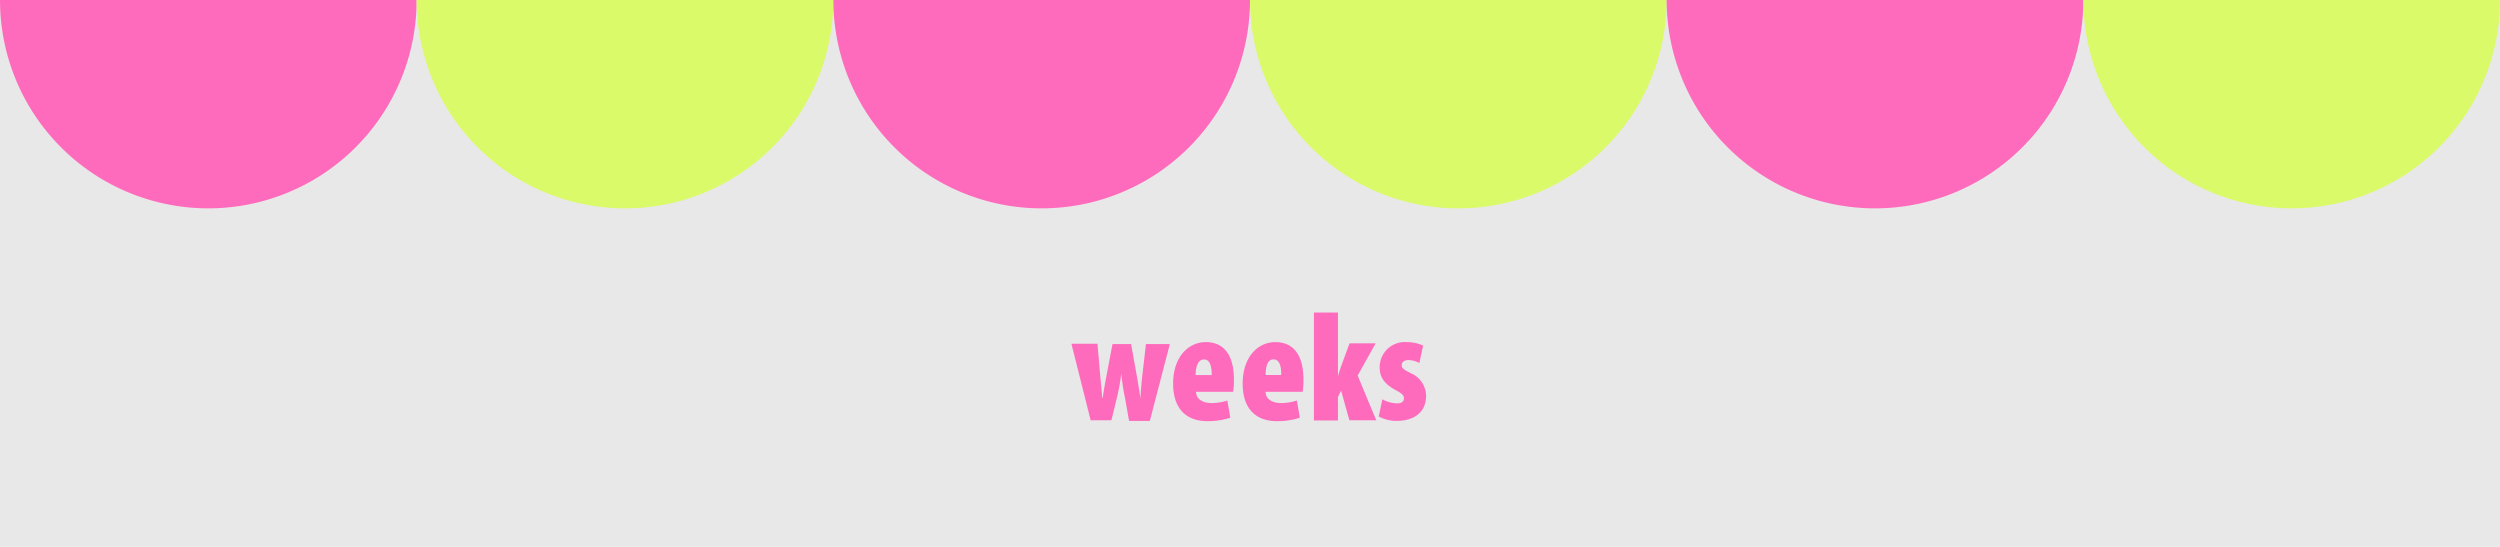 <svg xmlns="http://www.w3.org/2000/svg" viewBox="0 0 320 70"><defs><style>.cls-1{fill:#e8e8e8;}.cls-2{fill:#ff6bbc;}.cls-3{fill:#dafa69;}</style></defs><g id="レイヤー_2" data-name="レイヤー 2"><g id="要素"><rect class="cls-1" width="320" height="70"/><path class="cls-2" d="M53.33,0A26.67,26.67,0,0,1,26.67,26.67,26.67,26.67,0,0,1,0,0Z"/><path class="cls-3" d="M106.67,0A26.67,26.67,0,0,1,53.33,0Z"/><path class="cls-2" d="M160,0a26.67,26.67,0,0,1-26.67,26.67A26.67,26.67,0,0,1,106.67,0Z"/><path class="cls-3" d="M213.33,0a26.67,26.67,0,0,1-26.66,26.67A26.67,26.67,0,0,1,160,0Z"/><path class="cls-2" d="M266.67,0a26.67,26.67,0,0,1-53.34,0Z"/><path class="cls-3" d="M320,0a26.67,26.67,0,0,1-26.67,26.67A26.67,26.67,0,0,1,266.67,0Z"/><path class="cls-2" d="M140.48,44l.34,4c.1,1.08.2,2,.26,2.92h.06c.14-.9.32-1.94.5-2.88l.76-4h2.38l.72,4c.2,1.12.36,2.06.46,3h0c.06-.88.14-1.92.26-3l.46-4h3.06l-2.56,9.84h-2.66L144,50.93a28.68,28.68,0,0,1-.48-3.12h0a25,25,0,0,1-.56,3.12l-.7,2.86h-2.66L137.14,44Z"/><path class="cls-2" d="M153.1,50.15c0,.9.8,1.44,2,1.44a6.71,6.71,0,0,0,2-.32l.38,2.2a9.35,9.35,0,0,1-2.92.44c-2.82,0-4.4-1.7-4.4-4.8,0-3.36,1.88-5.32,4.2-5.32,2.16,0,3.58,1.48,3.58,4.78a8.34,8.34,0,0,1-.1,1.58Zm2-2.14c0-1-.16-2-1-2s-1.06,1.16-1.06,2Z"/><path class="cls-2" d="M162,50.15c0,.9.8,1.44,2,1.44a6.71,6.71,0,0,0,2-.32l.38,2.2a9.35,9.35,0,0,1-2.92.44c-2.82,0-4.4-1.7-4.4-4.8,0-3.36,1.88-5.32,4.2-5.32,2.16,0,3.58,1.48,3.58,4.78a8.34,8.34,0,0,1-.1,1.58ZM164,48c0-1-.16-2-1-2S162,47.17,162,48Z"/><path class="cls-2" d="M171.26,48.15h0c.18-.64.32-1.06.48-1.48l1-2.72h3.34l-2.3,4.12,2.38,5.72h-3.44L171.66,50l-.4.82v3h-3.08V40h3.08Z"/><path class="cls-2" d="M176.94,51.11a4.09,4.09,0,0,0,1.86.52c.58,0,.9-.2.9-.64s-.3-.64-1.1-1.08c-1.74-.94-2-2-2-2.84a3.21,3.21,0,0,1,3.46-3.28,5,5,0,0,1,2.1.44l-.48,2.24a3,3,0,0,0-1.4-.38c-.6,0-.86.3-.86.66s.22.54,1.12,1a3.19,3.19,0,0,1,2,2.94c0,2-1.48,3.18-3.7,3.18a4.67,4.67,0,0,1-2.36-.56Z"/></g></g></svg>
